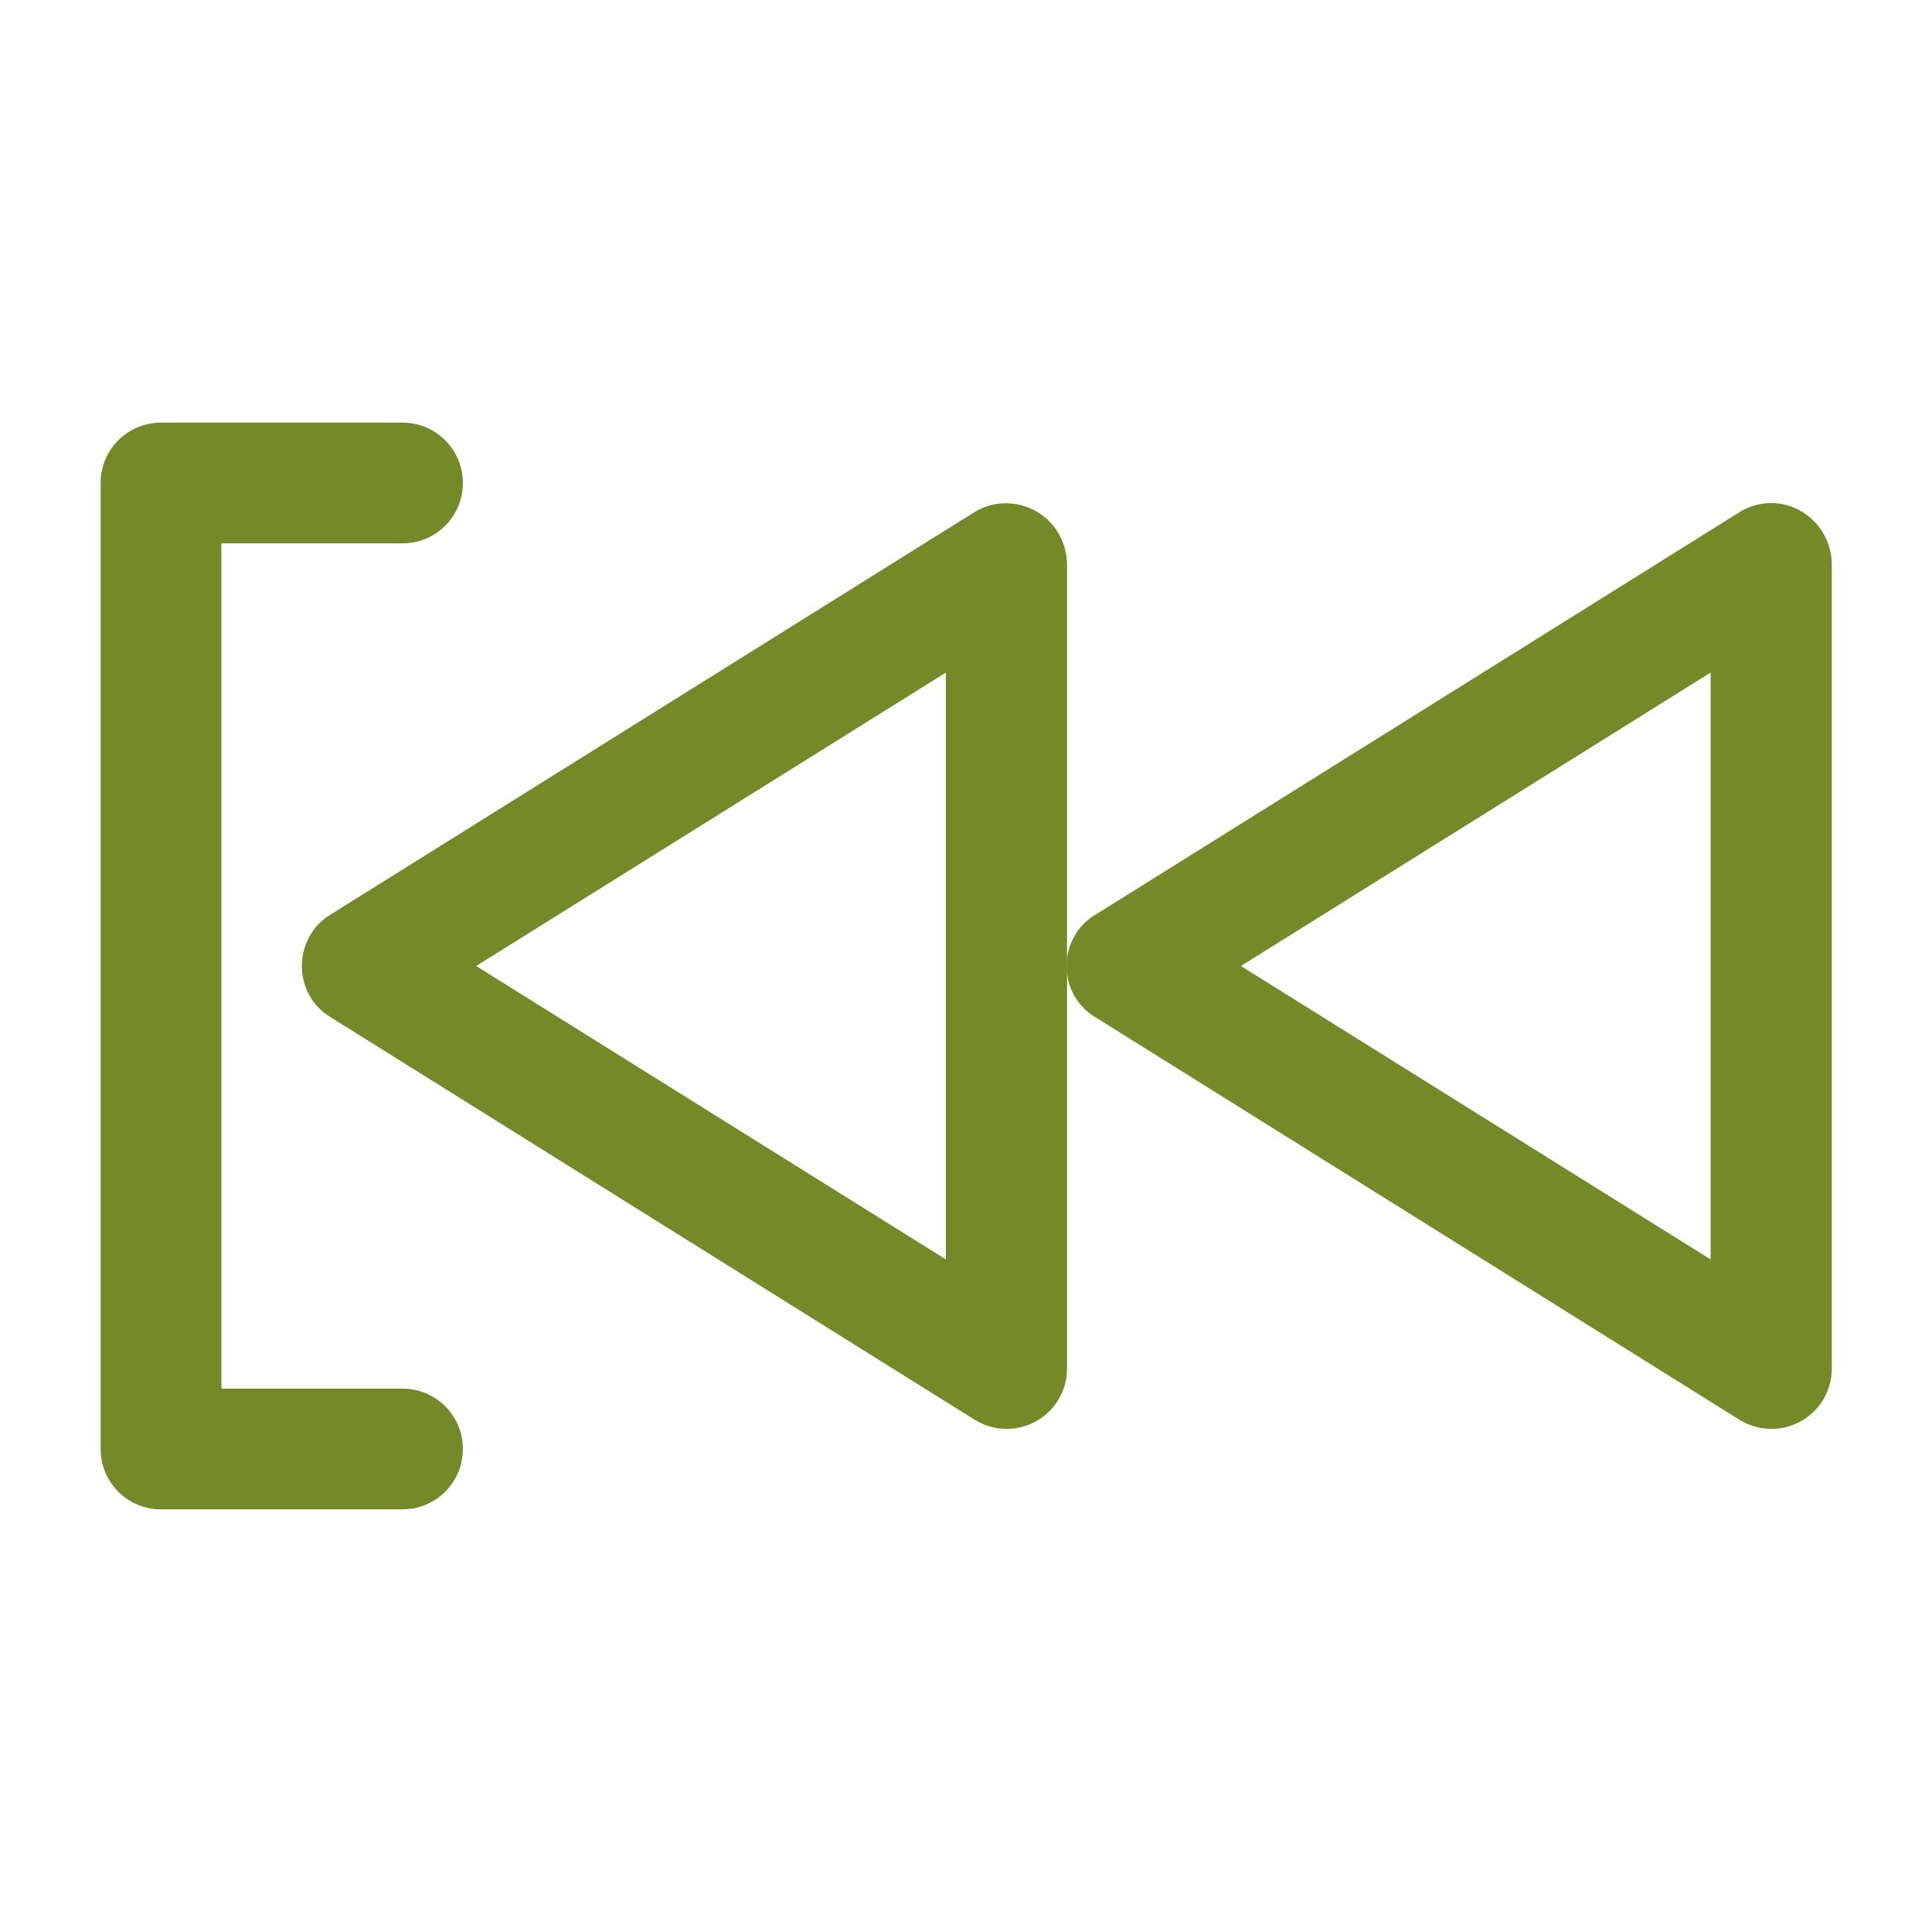 <svg xmlns="http://www.w3.org/2000/svg" version="1.1" xmlns:xlink="http://www.w3.org/1999/xlink" width="512" height="512" x="0" y="0" viewBox="0 0 48 48" style="enable-background:new 0 0 512 512" xml:space="preserve" class=""><g><path d="M44.73 12.69a1.48 1.48 0 0 0-1.52.04l-16 10c-.45.27-.71.75-.71 1.27s.26 1 .71 1.27l16 10c.24.15.52.23.8.23.25 0 .5-.06.73-.19.48-.26.77-.77.77-1.31V14a1.54 1.54 0 0 0-.78-1.31zm-2.23 18.6L30.83 24l11.67-7.29z" fill="#768929" opacity="1" data-original="#000000"></path><path d="M25.72 12.69c-.48-.26-1.06-.25-1.52.04l-16 10c-.44.27-.7.75-.7 1.27s.26 1 .71 1.27l16 10c.24.15.52.23.8.23.25 0 .5-.06.73-.19.48-.26.77-.77.77-1.31V14c-.01-.54-.31-1.05-.79-1.31zm-2.22 18.6L11.83 24l11.67-7.29z" fill="#768929" opacity="1" data-original="#000000"></path><path d="M4 37.5h6c.83 0 1.5-.67 1.5-1.5s-.67-1.5-1.5-1.5H5.5v-21H10c.83 0 1.5-.67 1.5-1.5s-.67-1.5-1.5-1.5H4c-.83 0-1.5.67-1.5 1.5v24c0 .83.67 1.5 1.5 1.5z" fill="#768929" opacity="1" data-original="#000000"></path></g></svg>